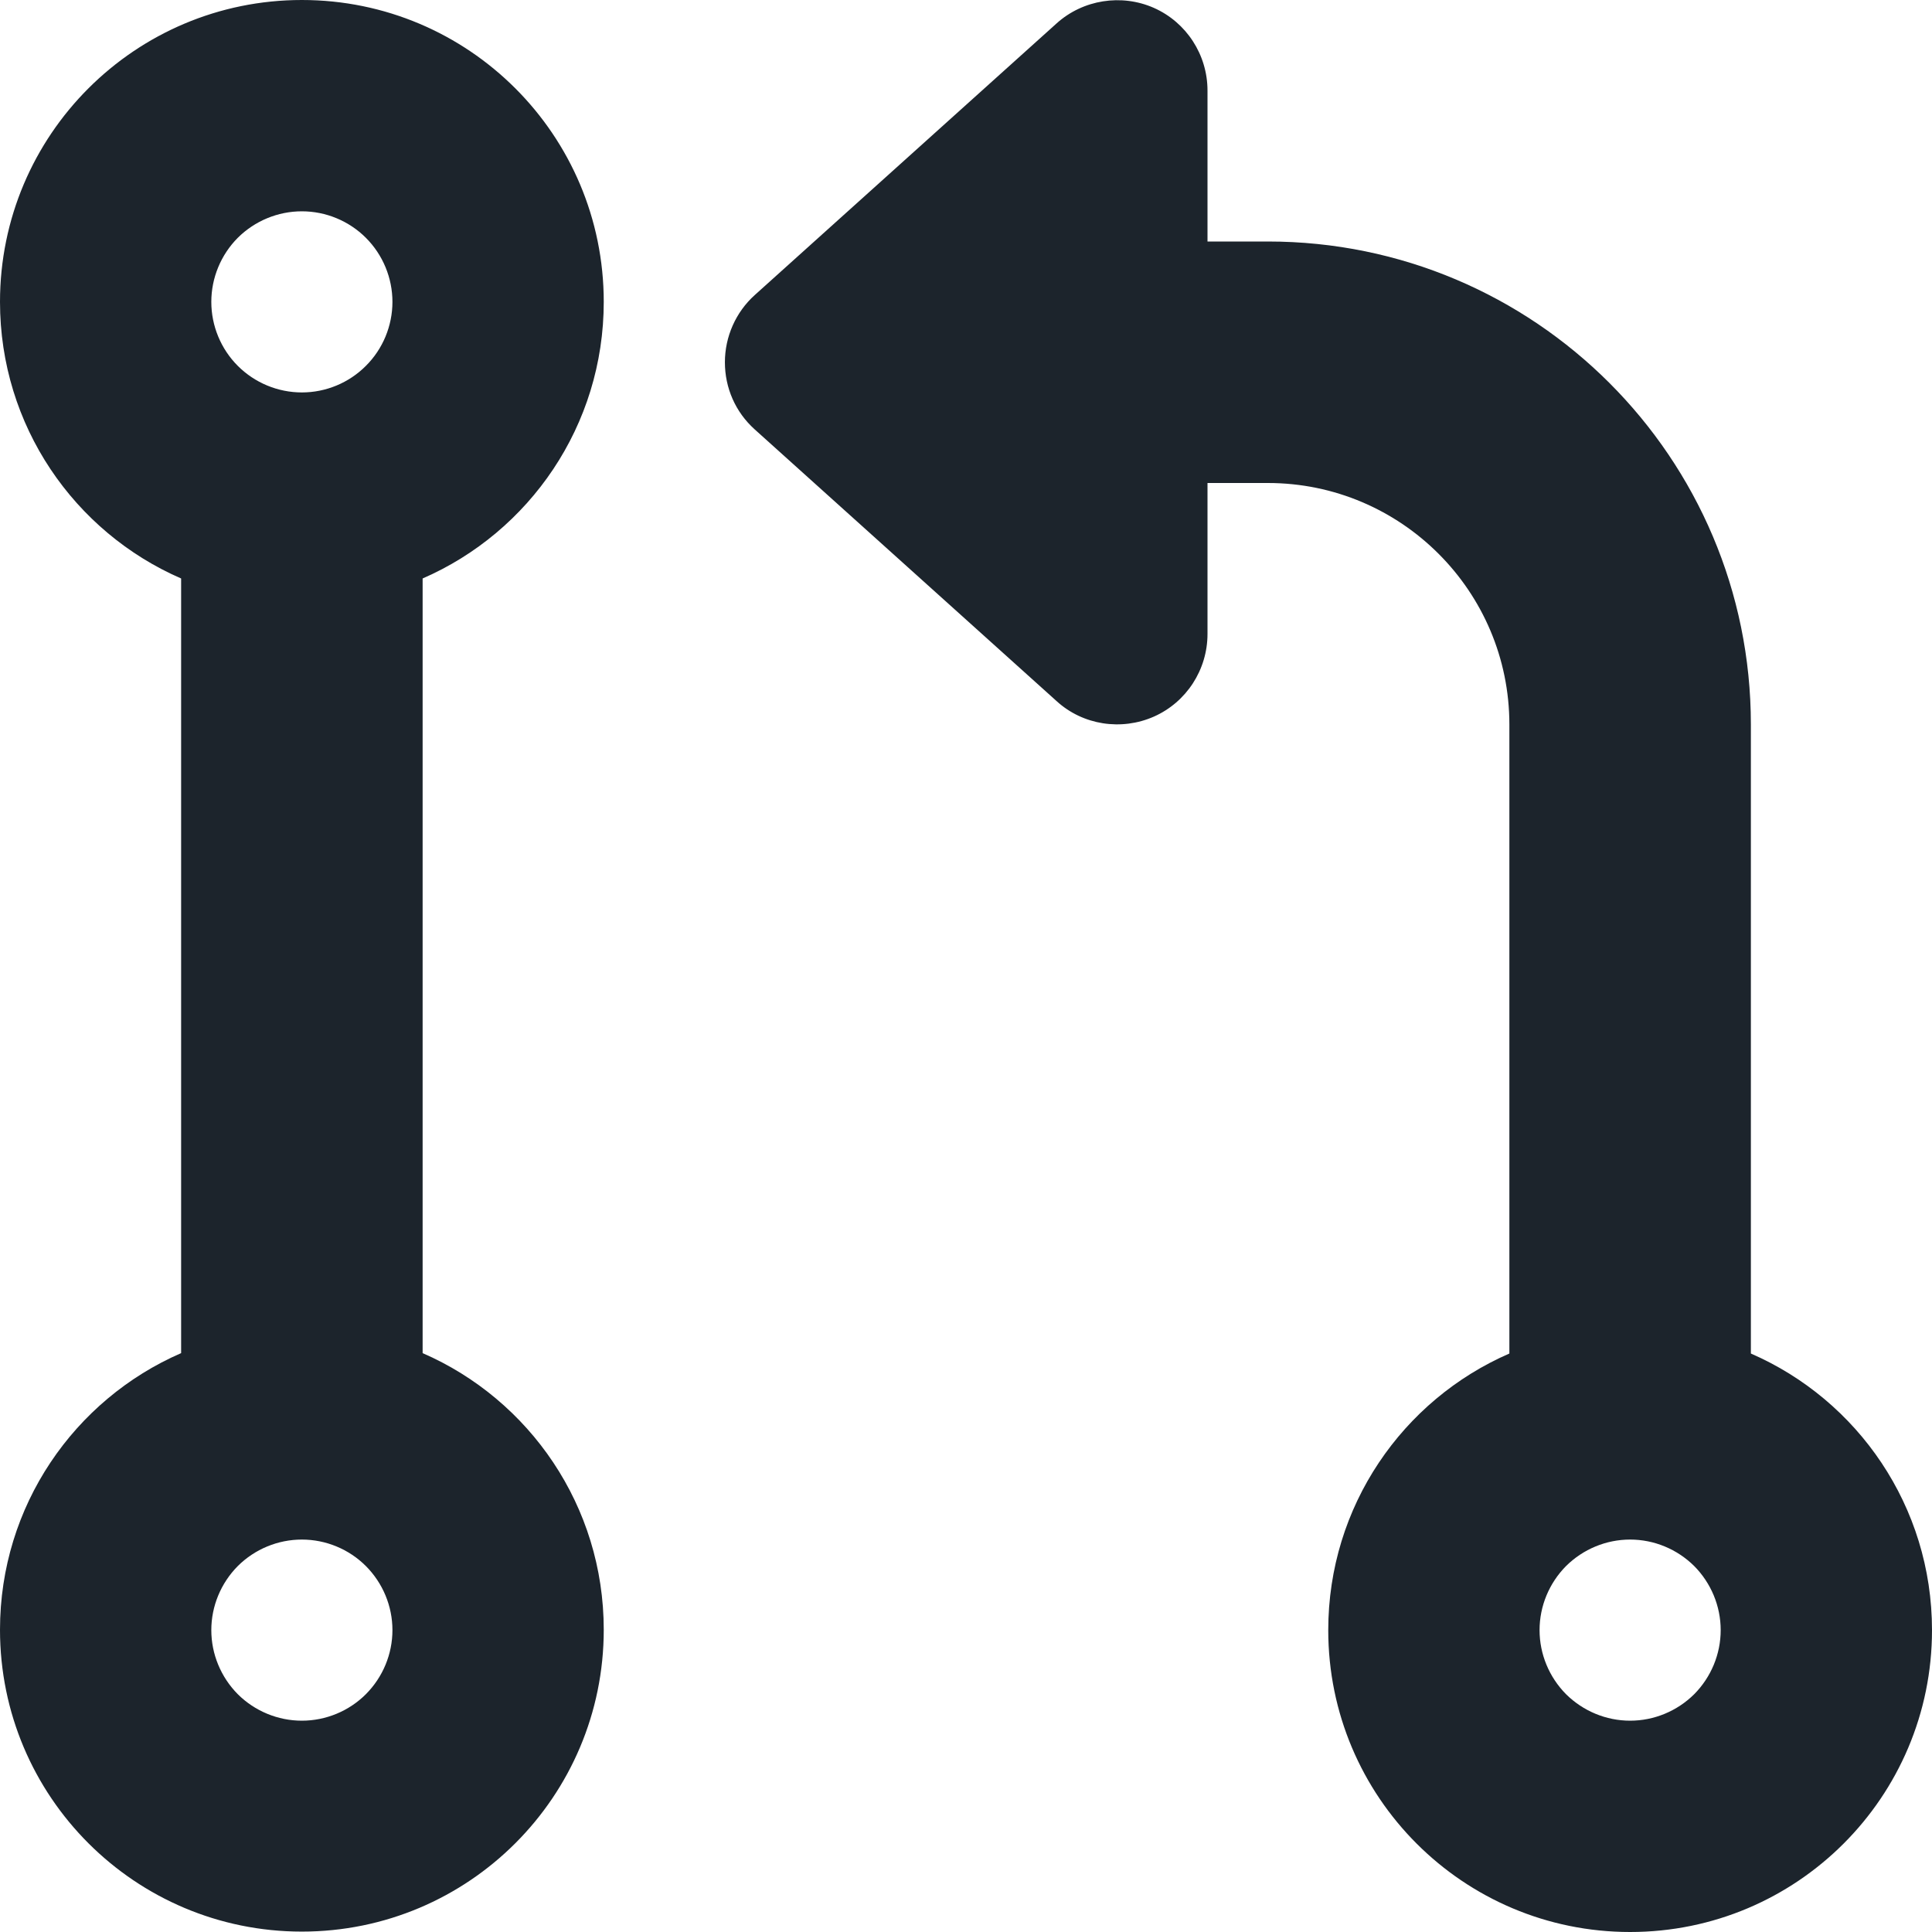 <svg width="24" height="24" viewBox="0 0 24 24" fill="none"
								xmlns="http://www.w3.org/2000/svg">
								<path
									d="M14.334 0.098C14.738 0.277 15 0.68 15 1.125V3H15.75C19.064 3 21.75 5.686 21.75 9V16.814C23.077 17.391 24 18.712 24 20.25C24 22.322 22.322 24 20.25 24C18.178 24 16.5 22.322 16.5 20.25C16.5 18.712 17.423 17.391 18.75 16.814V9C18.75 7.345 17.405 6 15.75 6H15V7.875C15 8.32 14.738 8.723 14.334 8.902C13.931 9.08 13.453 9.009 13.125 8.709L9.375 5.334C9.136 5.119 9.005 4.819 9.005 4.5C9.005 4.181 9.141 3.877 9.375 3.666L13.125 0.291C13.453 -0.005 13.931 -0.08 14.334 0.098ZM4.875 3.75C4.875 3.452 4.756 3.165 4.545 2.954C4.335 2.744 4.048 2.625 3.75 2.625C3.452 2.625 3.165 2.744 2.954 2.954C2.744 3.165 2.625 3.452 2.625 3.75C2.625 4.048 2.744 4.335 2.954 4.545C3.165 4.756 3.452 4.875 3.75 4.875C4.048 4.875 4.335 4.756 4.545 4.545C4.756 4.335 4.875 4.048 4.875 3.75ZM5.25 7.186V16.809C6.577 17.386 7.5 18.708 7.5 20.245C7.5 22.317 5.822 23.995 3.75 23.995C1.678 23.995 0 22.317 0 20.245C0 18.708 0.923 17.386 2.25 16.809V7.186C0.923 6.609 0 5.287 0 3.75C0 1.678 1.678 0 3.75 0C5.822 0 7.5 1.678 7.5 3.75C7.5 5.287 6.577 6.609 5.25 7.186ZM4.875 20.25C4.875 19.952 4.756 19.666 4.545 19.454C4.335 19.244 4.048 19.125 3.75 19.125C3.452 19.125 3.165 19.244 2.954 19.454C2.744 19.666 2.625 19.952 2.625 20.25C2.625 20.548 2.744 20.834 2.954 21.046C3.165 21.256 3.452 21.375 3.75 21.375C4.048 21.375 4.335 21.256 4.545 21.046C4.756 20.834 4.875 20.548 4.875 20.25ZM20.25 21.375C20.548 21.375 20.834 21.256 21.046 21.046C21.256 20.834 21.375 20.548 21.375 20.25C21.375 19.952 21.256 19.666 21.046 19.454C20.834 19.244 20.548 19.125 20.25 19.125C19.952 19.125 19.666 19.244 19.454 19.454C19.244 19.666 19.125 19.952 19.125 20.25C19.125 20.548 19.244 20.834 19.454 21.046C19.666 21.256 19.952 21.375 20.25 21.375Z"
									fill="#1C242C" />
							</svg>